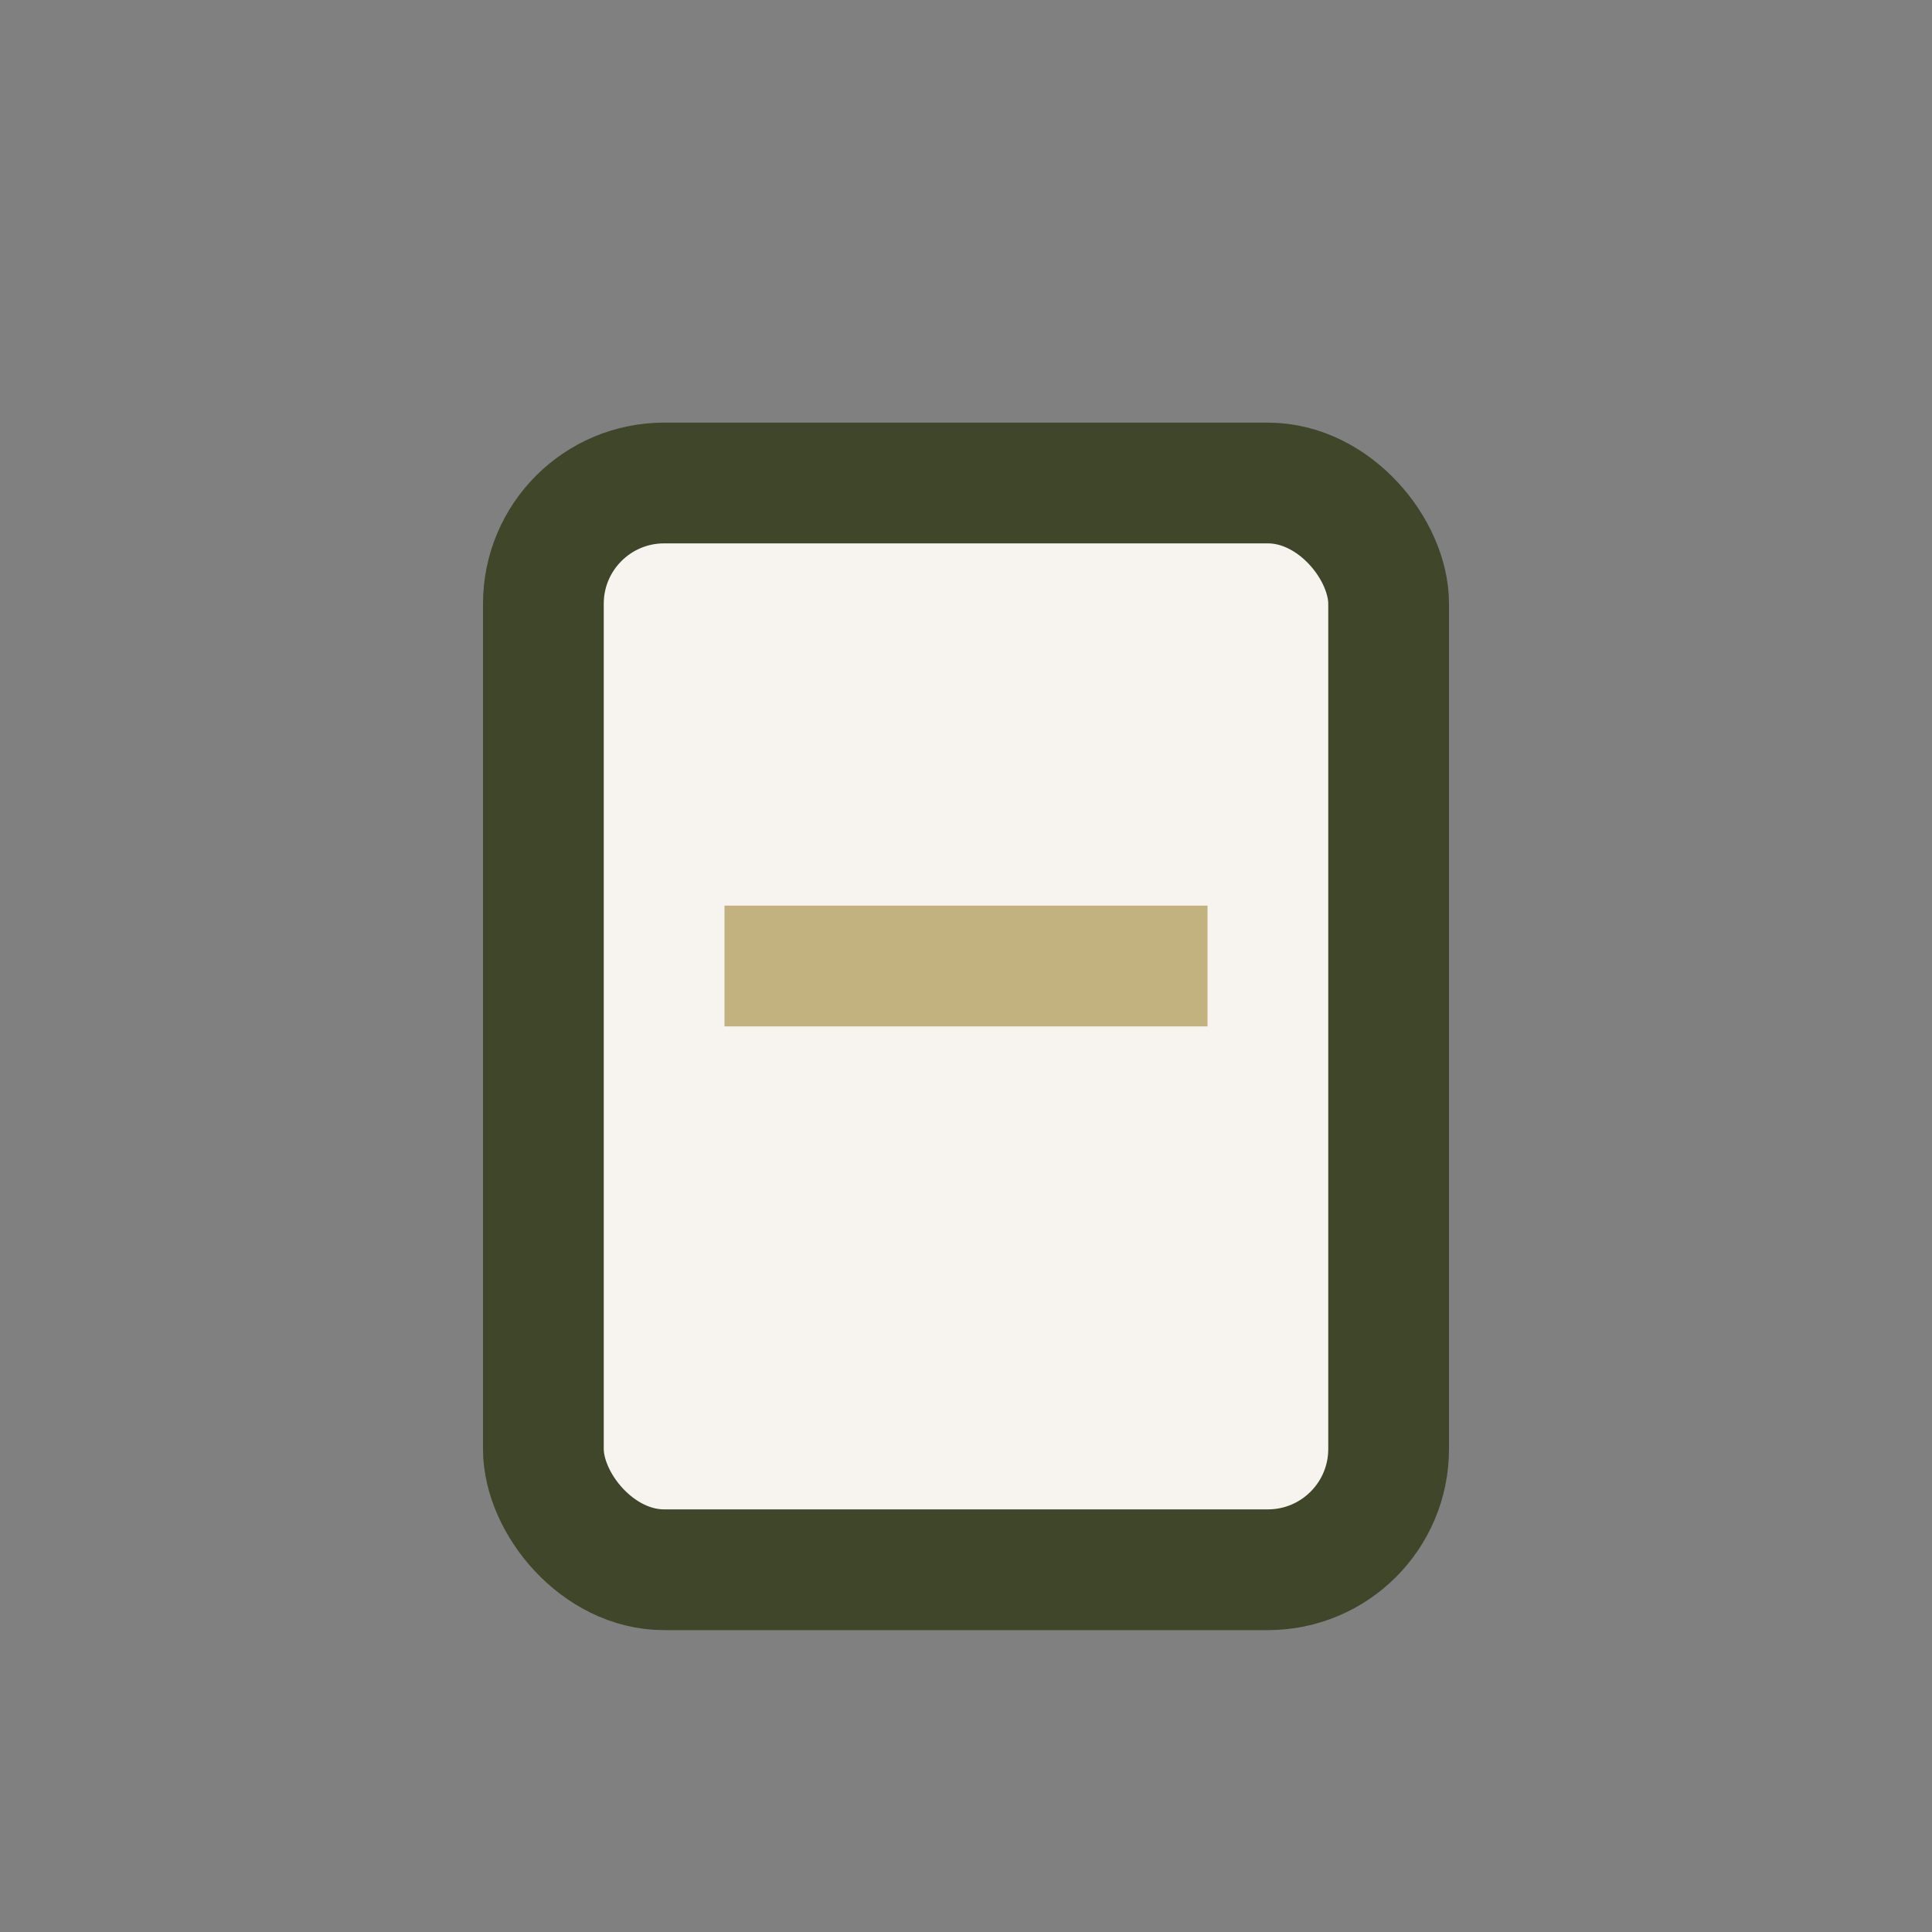 <?xml version="1.0" encoding="UTF-8"?>
<svg xmlns="http://www.w3.org/2000/svg" width="32" height="32" viewBox="0 0 32 32"><rect x="0" y="0" width="32" height="32" fill="#808080" stroke="none"/><rect x="9" y="8" width="14" height="18" rx="2" fill="#F7F4EF" stroke="#3F462A" stroke-width="2"/><rect x="12" y="15" width="8" height="2" fill="#C2B280"/></svg>
